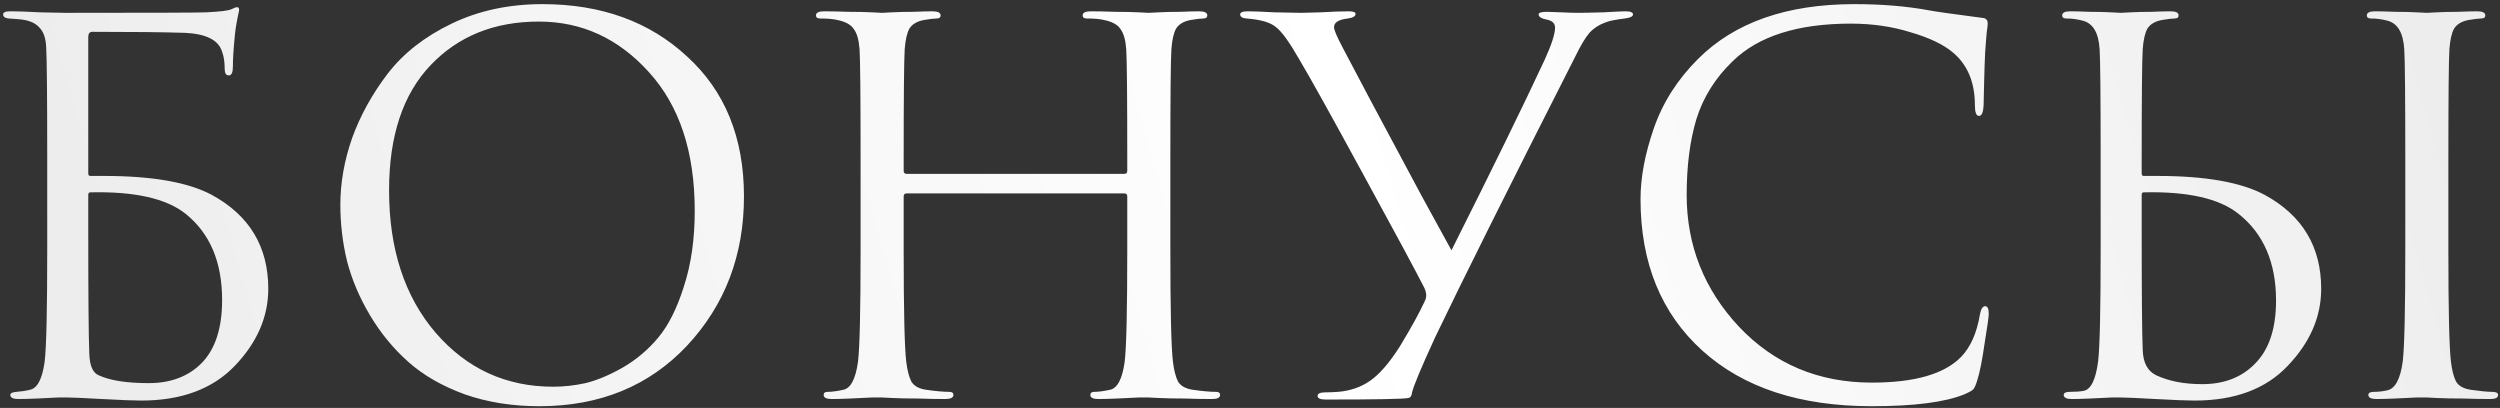 <?xml version="1.0" encoding="UTF-8"?> <svg xmlns="http://www.w3.org/2000/svg" width="239" height="39" viewBox="0 0 239 39" fill="none"><rect x="0" y="0" width="239" height="39" fill="#333333" stroke="none"/><path d="M8.438 3.533V16.574C8.438 16.738 8.503 16.82 8.634 16.82H9.958C14.566 16.82 17.998 17.424 20.254 18.634C23.849 20.595 25.647 23.585 25.647 27.606C25.647 30.286 24.584 32.738 22.46 34.96C20.335 37.183 17.345 38.294 13.488 38.294C12.801 38.294 11.559 38.245 9.761 38.147C7.996 38.049 6.901 38 6.477 38C6.444 38 6.133 38 5.545 38C4.957 38.033 4.287 38.065 3.535 38.098C2.783 38.131 2.195 38.147 1.77 38.147C1.247 38.147 0.985 38.016 0.985 37.755C0.985 37.591 1.181 37.493 1.574 37.461C2.031 37.428 2.456 37.363 2.848 37.265C3.567 37.134 4.041 36.235 4.27 34.568C4.434 33.195 4.515 29.649 4.515 23.929V15.251C4.515 9.269 4.483 5.706 4.417 4.562C4.385 3.68 4.172 3.042 3.78 2.65C3.42 2.225 2.848 1.964 2.064 1.866C1.802 1.833 1.394 1.8 0.838 1.768C0.479 1.735 0.299 1.604 0.299 1.375C0.299 1.179 0.528 1.081 0.985 1.081C1.672 1.081 2.62 1.114 3.829 1.179C5.071 1.212 5.872 1.228 6.231 1.228C14.501 1.228 18.995 1.212 19.714 1.179C21.054 1.114 21.855 1.016 22.117 0.885C22.378 0.754 22.558 0.689 22.656 0.689C22.82 0.689 22.885 0.803 22.852 1.032C22.656 1.915 22.525 2.667 22.46 3.288C22.329 4.595 22.264 5.625 22.264 6.376C22.264 6.932 22.133 7.21 21.872 7.21C21.61 7.21 21.479 6.997 21.479 6.572C21.479 5.919 21.398 5.379 21.234 4.955C20.907 3.843 19.731 3.239 17.704 3.14C15.743 3.075 12.785 3.042 8.83 3.042C8.568 3.042 8.438 3.206 8.438 3.533ZM8.438 18.634V21.771C8.438 28.243 8.47 32.247 8.536 33.783C8.568 34.96 8.879 35.663 9.467 35.892C10.546 36.382 12.131 36.627 14.223 36.627C16.348 36.627 18.047 35.974 19.322 34.666C20.597 33.326 21.234 31.332 21.234 28.684C21.234 25.056 20.074 22.311 17.753 20.448C15.923 18.977 12.883 18.29 8.634 18.388C8.503 18.388 8.438 18.47 8.438 18.634ZM51.561 38.834C48.979 38.834 46.609 38.458 44.452 37.706C42.294 36.921 40.497 35.892 39.059 34.617C37.62 33.342 36.395 31.855 35.381 30.155C34.368 28.456 33.633 26.723 33.175 24.958C32.75 23.193 32.538 21.395 32.538 19.565C32.538 17.473 32.913 15.349 33.665 13.191C34.45 11.034 35.578 8.991 37.048 7.063C38.552 5.102 40.595 3.5 43.177 2.258C45.759 1.016 48.652 0.395 51.855 0.395C57.477 0.395 62.086 2.062 65.681 5.396C69.309 8.697 71.123 13.159 71.123 18.781C71.123 24.403 69.309 29.159 65.681 33.048C62.053 36.905 57.346 38.834 51.561 38.834ZM52.885 36.97C53.898 36.97 54.928 36.856 55.974 36.627C57.052 36.366 58.229 35.875 59.504 35.156C60.811 34.404 61.955 33.44 62.936 32.264C63.916 31.087 64.733 29.453 65.387 27.361C66.073 25.269 66.417 22.866 66.417 20.154C66.417 14.531 64.962 10.119 62.053 6.916C59.144 3.68 55.63 2.062 51.512 2.062C47.263 2.062 43.814 3.451 41.167 6.229C38.519 9.008 37.195 12.995 37.195 18.192C37.195 23.814 38.683 28.358 41.657 31.822C44.632 35.254 48.374 36.97 52.885 36.97ZM86.685 16.623H107.473C107.669 16.623 107.767 16.525 107.767 16.329V15.3C107.767 9.285 107.734 5.755 107.669 4.709C107.604 3.827 107.424 3.189 107.13 2.797C106.868 2.372 106.345 2.078 105.561 1.915C105.169 1.817 104.613 1.768 103.894 1.768C103.632 1.768 103.502 1.67 103.502 1.473C103.502 1.212 103.763 1.081 104.286 1.081C104.94 1.081 105.708 1.098 106.59 1.13C107.473 1.13 108.225 1.147 108.846 1.179C109.467 1.212 109.794 1.228 109.826 1.228C109.859 1.228 110.17 1.212 110.758 1.179C111.379 1.147 112.065 1.13 112.817 1.13C113.602 1.098 114.206 1.081 114.631 1.081C115.154 1.081 115.416 1.212 115.416 1.473C115.416 1.67 115.285 1.768 115.023 1.768C114.795 1.768 114.386 1.817 113.798 1.915C113.144 2.045 112.686 2.323 112.425 2.748C112.196 3.173 112.049 3.827 111.984 4.709C111.918 5.755 111.886 9.285 111.886 15.3V23.929C111.886 29.649 111.967 33.195 112.131 34.568C112.229 35.385 112.392 36.023 112.621 36.48C112.883 36.905 113.356 37.166 114.043 37.265C114.958 37.395 115.694 37.461 116.249 37.461C116.511 37.461 116.641 37.559 116.641 37.755C116.641 38.016 116.38 38.147 115.857 38.147C115.072 38.147 114.19 38.131 113.209 38.098C112.261 38.098 111.461 38.082 110.807 38.049C110.186 38.016 109.859 38 109.826 38C109.794 38 109.467 38 108.846 38C108.257 38.033 107.571 38.065 106.787 38.098C106.035 38.131 105.446 38.147 105.022 38.147C104.499 38.147 104.237 38.016 104.237 37.755C104.237 37.559 104.368 37.461 104.629 37.461C105.022 37.461 105.512 37.395 106.1 37.265C106.819 37.134 107.293 36.235 107.522 34.568C107.685 33.195 107.767 29.649 107.767 23.929V18.781C107.767 18.585 107.669 18.486 107.473 18.486H86.685C86.489 18.486 86.391 18.585 86.391 18.781V23.929C86.391 29.649 86.472 33.195 86.636 34.568C86.734 35.385 86.897 36.023 87.126 36.48C87.388 36.905 87.861 37.166 88.548 37.265C89.463 37.395 90.198 37.461 90.754 37.461C91.016 37.461 91.146 37.559 91.146 37.755C91.146 38.016 90.885 38.147 90.362 38.147C89.577 38.147 88.695 38.131 87.714 38.098C86.766 38.098 85.966 38.082 85.312 38.049C84.691 38.016 84.364 38 84.331 38C84.299 38 83.972 38 83.351 38C82.762 38.033 82.076 38.065 81.292 38.098C80.54 38.131 79.951 38.147 79.526 38.147C79.004 38.147 78.742 38.016 78.742 37.755C78.742 37.559 78.873 37.461 79.134 37.461C79.526 37.461 80.017 37.395 80.605 37.265C81.324 37.134 81.798 36.235 82.027 34.568C82.19 33.195 82.272 29.649 82.272 23.929V15.3C82.272 9.285 82.239 5.755 82.174 4.709C82.109 3.827 81.929 3.189 81.635 2.797C81.373 2.372 80.85 2.078 80.066 1.915C79.674 1.817 79.118 1.768 78.399 1.768C78.137 1.768 78.007 1.67 78.007 1.473C78.007 1.212 78.268 1.081 78.791 1.081C79.445 1.081 80.213 1.098 81.095 1.13C81.978 1.13 82.73 1.147 83.351 1.179C83.972 1.212 84.299 1.228 84.331 1.228C84.364 1.228 84.674 1.212 85.263 1.179C85.884 1.147 86.57 1.13 87.322 1.13C88.107 1.098 88.711 1.081 89.136 1.081C89.659 1.081 89.921 1.212 89.921 1.473C89.921 1.67 89.79 1.768 89.528 1.768C89.3 1.768 88.891 1.817 88.303 1.915C87.649 2.045 87.191 2.323 86.93 2.748C86.701 3.173 86.554 3.827 86.489 4.709C86.423 5.755 86.391 9.285 86.391 15.3V16.329C86.391 16.525 86.489 16.623 86.685 16.623ZM126.747 38.196C126.225 38.196 125.963 38.082 125.963 37.853C125.963 37.624 126.208 37.51 126.698 37.51C127.058 37.51 127.467 37.493 127.924 37.461C129.101 37.363 130.13 37.003 131.013 36.382C131.896 35.761 132.827 34.682 133.808 33.146C134.919 31.316 135.72 29.861 136.21 28.783C136.406 28.423 136.39 27.998 136.161 27.508C135.311 25.841 133.366 22.229 130.327 16.672C127.287 11.083 125.26 7.439 124.247 5.739C123.299 4.072 122.547 3.026 121.992 2.601C121.469 2.144 120.521 1.866 119.148 1.768C118.756 1.735 118.56 1.604 118.56 1.375C118.56 1.179 118.805 1.081 119.295 1.081C119.785 1.081 120.635 1.114 121.845 1.179C123.087 1.212 123.936 1.228 124.394 1.228C124.492 1.228 125.113 1.212 126.257 1.179C127.401 1.114 128.284 1.081 128.905 1.081C129.362 1.081 129.591 1.163 129.591 1.326C129.591 1.555 129.346 1.702 128.856 1.768C127.973 1.866 127.532 2.144 127.532 2.601C127.532 2.863 127.81 3.516 128.365 4.562C128.529 4.856 129.444 6.589 131.111 9.759C132.811 12.93 134.429 15.953 135.965 18.83C137.534 21.706 138.465 23.406 138.76 23.929C142.715 16.051 145.689 9.972 147.683 5.69C148.337 4.252 148.663 3.239 148.663 2.65C148.663 2.225 148.386 1.964 147.83 1.866C147.34 1.768 147.094 1.604 147.094 1.375C147.094 1.212 147.356 1.13 147.879 1.13C148.14 1.13 148.598 1.147 149.252 1.179C149.938 1.212 150.477 1.228 150.87 1.228C151.327 1.228 152.128 1.212 153.272 1.179C154.416 1.114 155.119 1.081 155.38 1.081C155.871 1.081 156.116 1.179 156.116 1.375C156.116 1.572 155.854 1.702 155.331 1.768C154.514 1.866 153.926 1.98 153.566 2.111C152.913 2.34 152.373 2.683 151.948 3.14C151.556 3.598 151.099 4.366 150.576 5.445C144.234 17.931 139.773 26.87 137.191 32.264C135.851 35.173 135.115 36.938 134.984 37.559C134.952 37.853 134.837 38.016 134.641 38.049C134.151 38.147 131.52 38.196 126.747 38.196ZM178.946 38.834C172.082 38.834 166.688 37.069 162.766 33.538C158.811 29.976 156.834 25.138 156.834 19.026C156.834 16.967 157.259 14.711 158.108 12.26C158.958 9.808 160.364 7.602 162.325 5.641C165.822 2.144 170.807 0.395 177.279 0.395C179.894 0.395 182.263 0.591 184.388 0.983C184.846 1.081 186.578 1.326 189.585 1.719C189.879 1.751 190.026 1.931 190.026 2.258C190.026 2.356 190.01 2.519 189.977 2.748C189.945 2.944 189.912 3.255 189.879 3.68C189.846 4.072 189.814 4.513 189.781 5.004C189.748 5.592 189.716 6.54 189.683 7.847C189.65 9.122 189.634 9.857 189.634 10.053C189.601 10.74 189.454 11.083 189.193 11.083C188.931 11.083 188.8 10.74 188.8 10.053C188.8 7.896 188.114 6.229 186.741 5.053C185.826 4.268 184.47 3.614 182.672 3.091C180.907 2.536 178.995 2.258 176.936 2.258C171.869 2.258 168.11 3.451 165.659 5.837C163.992 7.439 162.832 9.285 162.178 11.377C161.557 13.437 161.246 15.855 161.246 18.634C161.246 23.471 162.913 27.671 166.247 31.234C169.614 34.797 173.847 36.578 178.946 36.578C183.031 36.578 185.875 35.761 187.477 34.127C188.392 33.179 188.997 31.806 189.291 30.008C189.389 29.518 189.552 29.273 189.781 29.273C190.01 29.273 190.124 29.518 190.124 30.008C190.124 30.27 189.994 31.201 189.732 32.803C189.503 34.404 189.274 35.565 189.046 36.284C188.915 36.742 188.784 37.052 188.653 37.215C188.523 37.346 188.228 37.51 187.771 37.706C185.908 38.458 182.966 38.834 178.946 38.834ZM204.745 18.634V21.771C204.745 28.014 204.777 31.904 204.843 33.44C204.876 34.682 205.317 35.499 206.167 35.892C207.376 36.447 208.831 36.725 210.53 36.725C212.655 36.725 214.354 36.055 215.629 34.715C216.937 33.375 217.59 31.381 217.59 28.733C217.59 25.105 216.397 22.343 214.011 20.448C212.181 18.977 209.157 18.29 204.941 18.388C204.81 18.388 204.745 18.47 204.745 18.634ZM202.784 38C202.751 38 202.44 38 201.852 38C201.264 38.033 200.594 38.065 199.842 38.098C199.09 38.131 198.502 38.147 198.077 38.147C197.554 38.147 197.292 38.016 197.292 37.755C197.292 37.559 197.489 37.461 197.881 37.461C198.436 37.461 198.878 37.428 199.205 37.363C199.891 37.232 200.349 36.3 200.577 34.568C200.741 33.195 200.822 29.649 200.822 23.929V15.3C200.822 9.285 200.79 5.755 200.724 4.709C200.626 3.108 200.071 2.193 199.057 1.964C198.567 1.833 198.061 1.768 197.538 1.768C197.276 1.768 197.145 1.67 197.145 1.473C197.145 1.212 197.407 1.081 197.93 1.081C198.42 1.081 199.041 1.098 199.793 1.13C200.545 1.13 201.215 1.147 201.803 1.179C202.391 1.212 202.702 1.228 202.735 1.228C202.767 1.228 203.078 1.212 203.666 1.179C204.287 1.147 204.974 1.13 205.725 1.13C206.477 1.098 207.065 1.081 207.49 1.081C208.013 1.081 208.275 1.212 208.275 1.473C208.275 1.67 208.144 1.768 207.883 1.768C207.654 1.768 207.245 1.817 206.657 1.915C206.003 2.045 205.546 2.323 205.284 2.748C205.055 3.173 204.908 3.827 204.843 4.709C204.777 5.755 204.745 9.285 204.745 15.3V16.574C204.745 16.738 204.81 16.82 204.941 16.82H206.265C210.841 16.82 214.256 17.424 216.512 18.634C220.107 20.595 221.905 23.585 221.905 27.606C221.905 30.286 220.843 32.738 218.718 34.96C216.626 37.183 213.652 38.294 209.795 38.294C209.108 38.294 207.866 38.245 206.069 38.147C204.304 38.049 203.209 38 202.784 38ZM229.946 23.929V15.3C229.946 9.285 229.913 5.755 229.848 4.709C229.75 3.108 229.194 2.193 228.181 1.964C227.69 1.833 227.184 1.768 226.661 1.768C226.399 1.768 226.268 1.67 226.268 1.473C226.268 1.212 226.53 1.081 227.053 1.081C227.543 1.081 228.181 1.098 228.965 1.13C229.75 1.13 230.436 1.147 231.024 1.179C231.645 1.212 231.972 1.228 232.005 1.228C232.038 1.228 232.348 1.212 232.936 1.179C233.557 1.147 234.244 1.13 234.996 1.13C235.78 1.098 236.385 1.081 236.81 1.081C237.333 1.081 237.594 1.212 237.594 1.473C237.594 1.67 237.463 1.768 237.202 1.768C236.973 1.768 236.565 1.817 235.976 1.915C235.322 2.045 234.865 2.323 234.603 2.748C234.375 3.173 234.228 3.827 234.162 4.709C234.097 5.755 234.064 9.285 234.064 15.3V23.929C234.064 29.649 234.146 33.195 234.309 34.568C234.407 35.385 234.571 36.023 234.8 36.48C235.061 36.905 235.535 37.166 236.221 37.265C237.137 37.395 237.807 37.461 238.232 37.461C238.624 37.461 238.82 37.559 238.82 37.755C238.82 38.016 238.575 38.147 238.084 38.147C237.3 38.147 236.417 38.131 235.437 38.098C234.456 38.098 233.639 38.082 232.985 38.049C232.364 38.016 232.038 38 232.005 38C231.972 38 231.645 38 231.024 38C230.436 38.033 229.75 38.065 228.965 38.098C228.213 38.131 227.625 38.147 227.2 38.147C226.677 38.147 226.416 38.016 226.416 37.755C226.416 37.559 226.595 37.461 226.955 37.461C227.38 37.461 227.805 37.412 228.23 37.314C228.981 37.15 229.472 36.235 229.701 34.568C229.864 33.195 229.946 29.649 229.946 23.929Z" fill="url(#paint0_linear_18_143)"></path><defs><linearGradient id="paint0_linear_18_143" x1="-343.854" y1="18.994" x2="524.015" y2="-231.671" gradientUnits="userSpaceOnUse"><stop stop-color="white" stop-opacity="0.67"></stop><stop offset="0.505" stop-color="white"></stop><stop offset="1" stop-color="white" stop-opacity="0.62"></stop></linearGradient></defs></svg> 